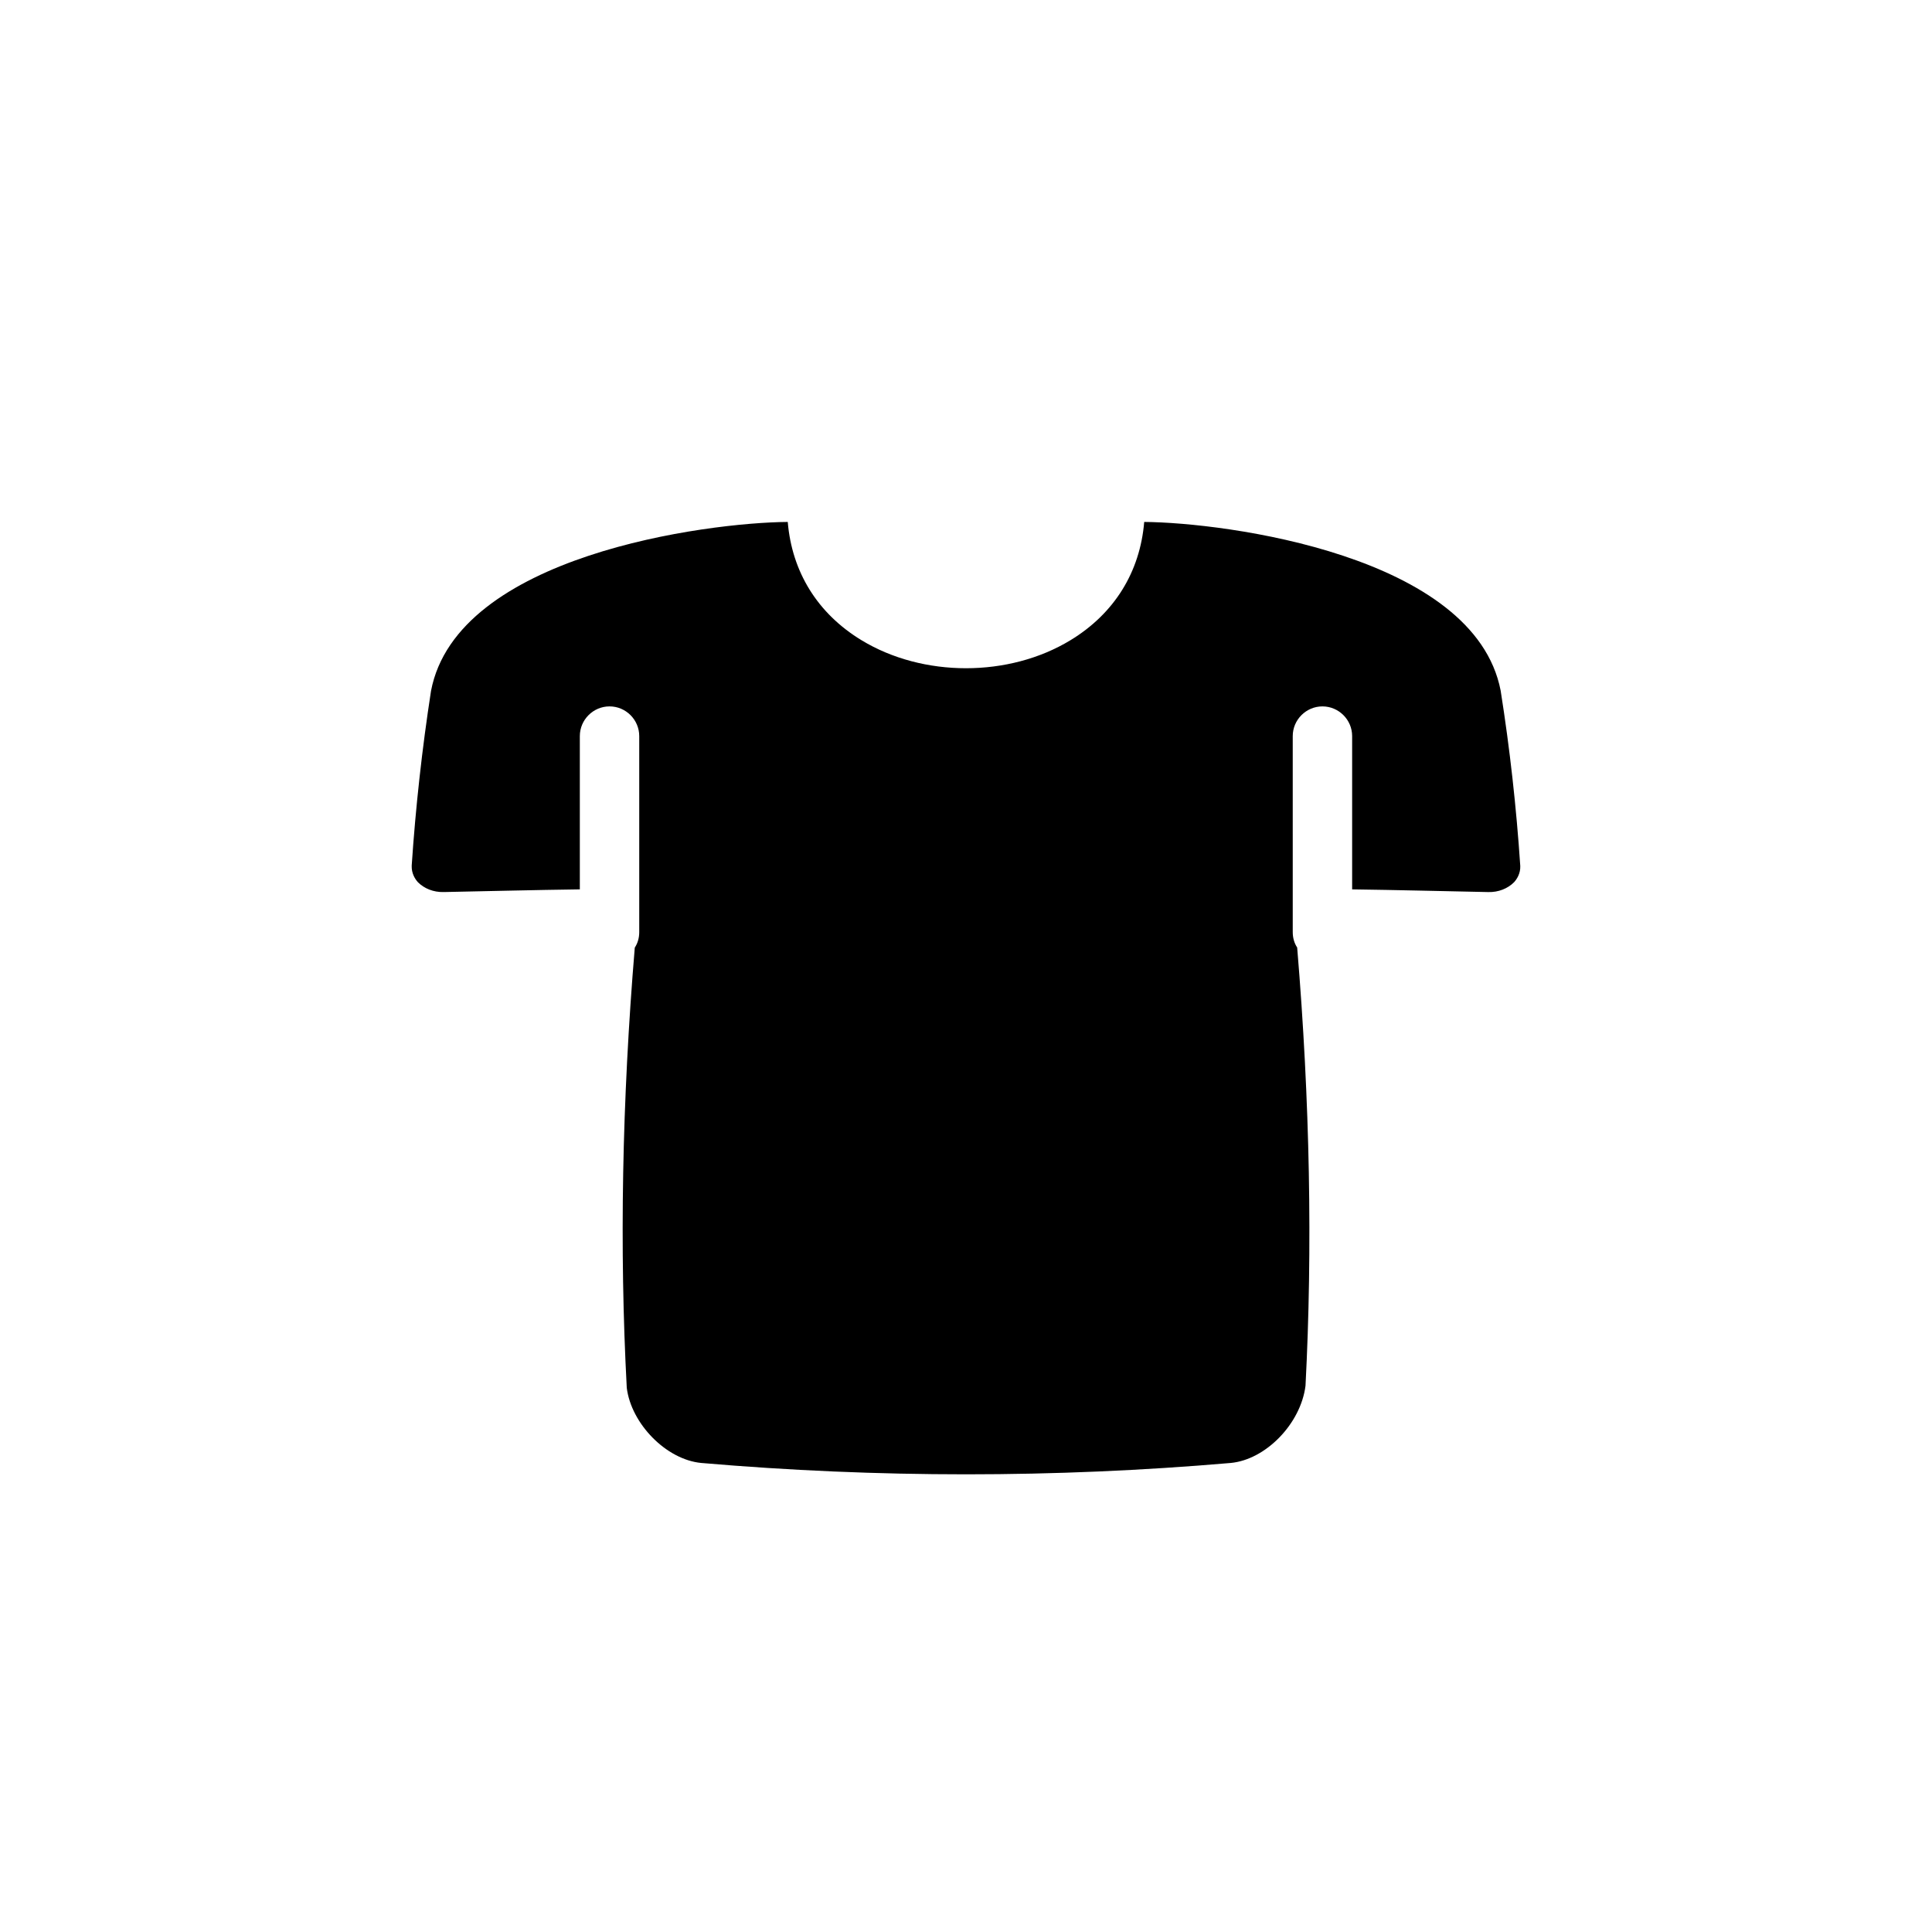 <?xml version="1.0" encoding="UTF-8"?>
<!-- Uploaded to: ICON Repo, www.iconrepo.com, Generator: ICON Repo Mixer Tools -->
<svg fill="#000000" width="800px" height="800px" version="1.1" viewBox="144 144 512 512" xmlns="http://www.w3.org/2000/svg">
 <path d="m486.59 391.02c0 1.496 0.395 2.914 1.18 4.094v0.078c3.387 40.539 4.094 79.664 2.203 116.04-1.258 10.074-10.547 19.602-19.836 20.469-46.523 4.012-93.754 4.012-140.28 0-9.289-0.867-18.578-10.391-19.758-19.914-1.969-36.918-1.262-76.043 2.125-116.66 0.785-1.184 1.18-2.602 1.18-4.098v-51.957c0-4.328-3.543-7.871-7.871-7.871s-7.871 3.543-7.871 7.871v40.621c-12.043 0.156-24.008 0.473-36.055 0.707-2.754 0.078-5.195-0.945-6.848-2.598-0.785-0.867-1.73-2.363-1.652-4.41 1.023-15.352 2.754-31.016 5.117-46.289 6.844-35.969 73.051-44.629 94.539-44.785 1.102 13.227 7.871 24.246 19.523 31.332 16.297 9.918 39.125 9.918 55.418 0 11.652-7.086 18.422-18.109 19.523-31.332 21.492 0.156 87.535 8.816 94.465 44.715 2.441 15.43 4.172 31.016 5.195 46.445 0.078 1.969-0.867 3.465-1.652 4.328-1.652 1.652-4.094 2.676-6.848 2.598-12.047-0.238-24.012-0.551-36.055-0.711v-40.621c0-4.328-3.543-7.871-7.871-7.871s-7.871 3.543-7.871 7.871"/>
</svg>